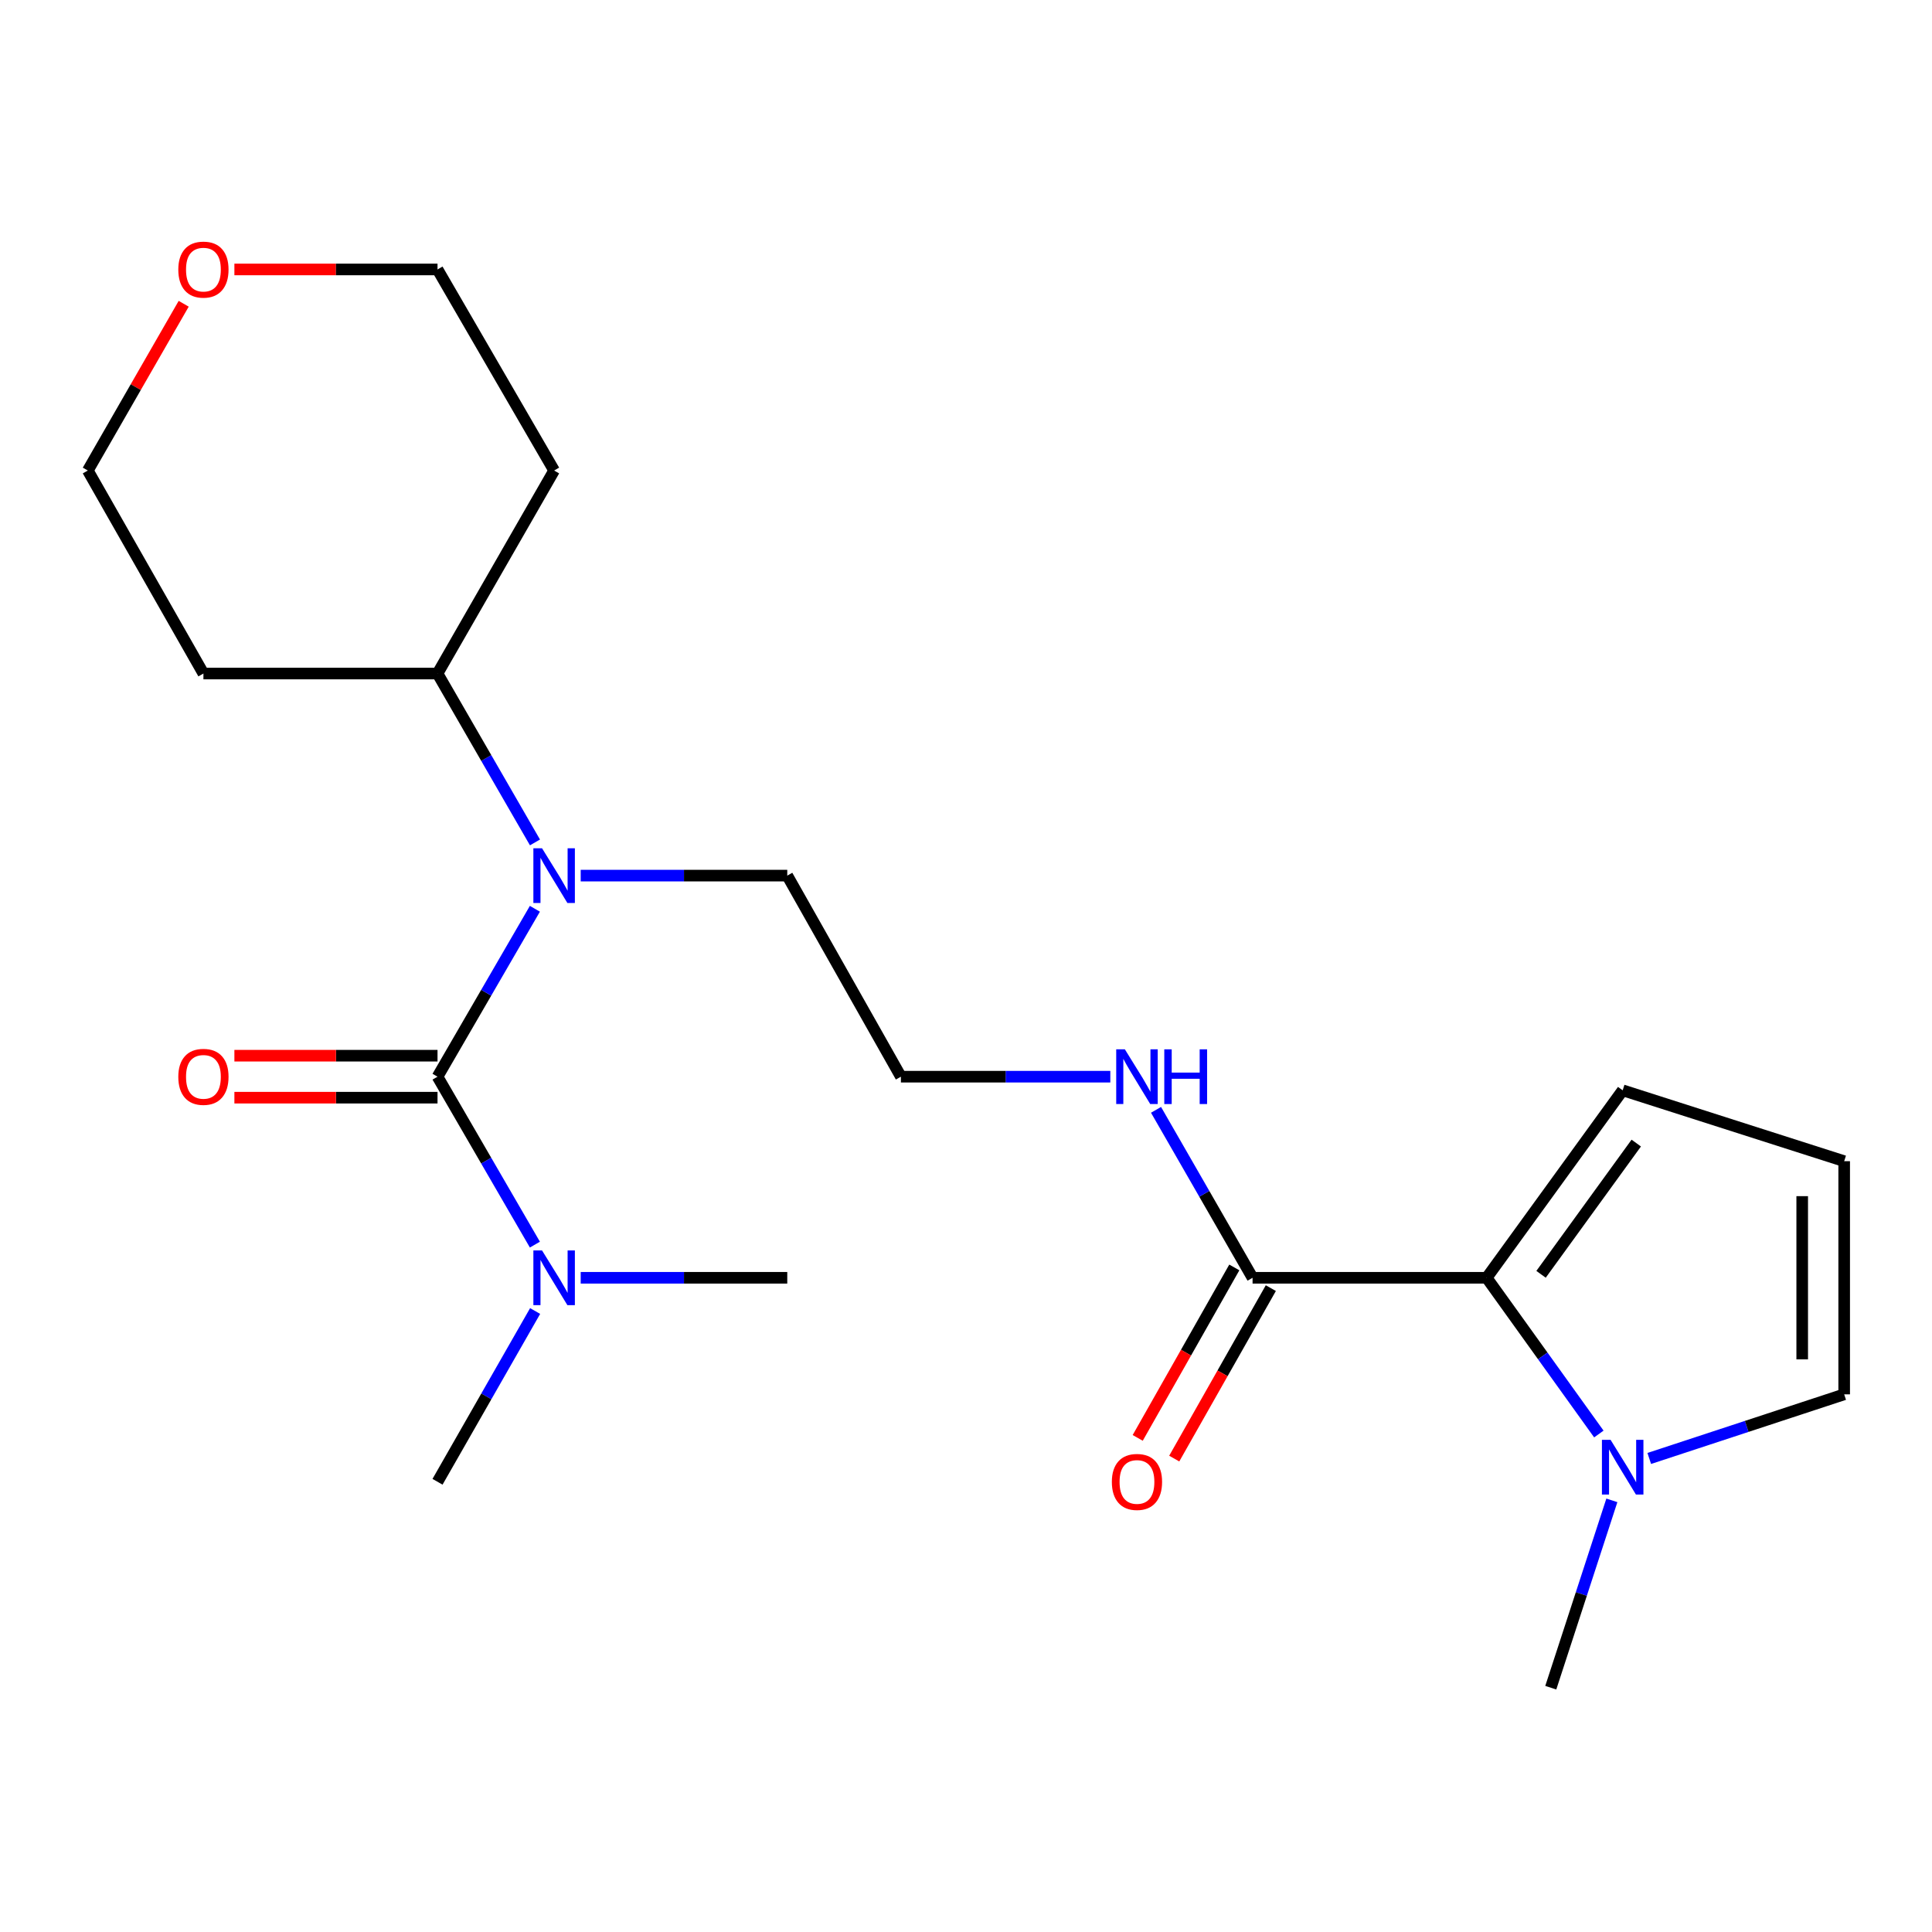 <?xml version='1.0' encoding='iso-8859-1'?>
<svg version='1.1' baseProfile='full'
              xmlns='http://www.w3.org/2000/svg'
                      xmlns:rdkit='http://www.rdkit.org/xml'
                      xmlns:xlink='http://www.w3.org/1999/xlink'
                  xml:space='preserve'
width='1000px' height='1000px' viewBox='0 0 1000 1000'>
<!-- END OF HEADER -->
<rect style='opacity:1.0;fill:#FFFFFF;stroke:none' width='1000' height='1000' x='0' y='0'> </rect>
<path class='bond-1' d='M 226.459,557.292 L 251.659,513.838' style='fill:none;fill-rule:evenodd;stroke:#000000;stroke-width:6px;stroke-linecap:butt;stroke-linejoin:miter;stroke-opacity:1' />
<path class='bond-1' d='M 251.659,513.838 L 276.858,470.383' style='fill:none;fill-rule:evenodd;stroke:#0000FF;stroke-width:6px;stroke-linecap:butt;stroke-linejoin:miter;stroke-opacity:1' />
<path class='bond-4' d='M 226.459,557.292 L 251.659,600.752' style='fill:none;fill-rule:evenodd;stroke:#000000;stroke-width:6px;stroke-linecap:butt;stroke-linejoin:miter;stroke-opacity:1' />
<path class='bond-4' d='M 251.659,600.752 L 276.859,644.212' style='fill:none;fill-rule:evenodd;stroke:#0000FF;stroke-width:6px;stroke-linecap:butt;stroke-linejoin:miter;stroke-opacity:1' />
<path class='bond-5' d='M 226.459,546.428 L 173.889,546.428' style='fill:none;fill-rule:evenodd;stroke:#000000;stroke-width:6px;stroke-linecap:butt;stroke-linejoin:miter;stroke-opacity:1' />
<path class='bond-5' d='M 173.889,546.428 L 121.32,546.428' style='fill:none;fill-rule:evenodd;stroke:#FF0000;stroke-width:6px;stroke-linecap:butt;stroke-linejoin:miter;stroke-opacity:1' />
<path class='bond-5' d='M 226.459,568.156 L 173.889,568.156' style='fill:none;fill-rule:evenodd;stroke:#000000;stroke-width:6px;stroke-linecap:butt;stroke-linejoin:miter;stroke-opacity:1' />
<path class='bond-5' d='M 173.889,568.156 L 121.32,568.156' style='fill:none;fill-rule:evenodd;stroke:#FF0000;stroke-width:6px;stroke-linecap:butt;stroke-linejoin:miter;stroke-opacity:1' />
<path class='bond-0' d='M 769.497,661.38 L 648.328,661.38' style='fill:none;fill-rule:evenodd;stroke:#000000;stroke-width:6px;stroke-linecap:butt;stroke-linejoin:miter;stroke-opacity:1' />
<path class='bond-2' d='M 769.497,661.38 L 798.529,701.812' style='fill:none;fill-rule:evenodd;stroke:#000000;stroke-width:6px;stroke-linecap:butt;stroke-linejoin:miter;stroke-opacity:1' />
<path class='bond-2' d='M 798.529,701.812 L 827.561,742.243' style='fill:none;fill-rule:evenodd;stroke:#0000FF;stroke-width:6px;stroke-linecap:butt;stroke-linejoin:miter;stroke-opacity:1' />
<path class='bond-6' d='M 769.497,661.38 L 839.895,564.341' style='fill:none;fill-rule:evenodd;stroke:#000000;stroke-width:6px;stroke-linecap:butt;stroke-linejoin:miter;stroke-opacity:1' />
<path class='bond-6' d='M 797.644,659.583 L 846.923,591.656' style='fill:none;fill-rule:evenodd;stroke:#000000;stroke-width:6px;stroke-linecap:butt;stroke-linejoin:miter;stroke-opacity:1' />
<path class='bond-9' d='M 276.901,436.037 L 251.68,392.329' style='fill:none;fill-rule:evenodd;stroke:#0000FF;stroke-width:6px;stroke-linecap:butt;stroke-linejoin:miter;stroke-opacity:1' />
<path class='bond-9' d='M 251.68,392.329 L 226.459,348.62' style='fill:none;fill-rule:evenodd;stroke:#000000;stroke-width:6px;stroke-linecap:butt;stroke-linejoin:miter;stroke-opacity:1' />
<path class='bond-13' d='M 300.571,453.216 L 354.029,453.216' style='fill:none;fill-rule:evenodd;stroke:#0000FF;stroke-width:6px;stroke-linecap:butt;stroke-linejoin:miter;stroke-opacity:1' />
<path class='bond-13' d='M 354.029,453.216 L 407.488,453.216' style='fill:none;fill-rule:evenodd;stroke:#000000;stroke-width:6px;stroke-linecap:butt;stroke-linejoin:miter;stroke-opacity:1' />
<path class='bond-7' d='M 853.652,754.896 L 904.099,738.303' style='fill:none;fill-rule:evenodd;stroke:#0000FF;stroke-width:6px;stroke-linecap:butt;stroke-linejoin:miter;stroke-opacity:1' />
<path class='bond-7' d='M 904.099,738.303 L 954.545,721.711' style='fill:none;fill-rule:evenodd;stroke:#000000;stroke-width:6px;stroke-linecap:butt;stroke-linejoin:miter;stroke-opacity:1' />
<path class='bond-17' d='M 834.299,776.582 L 818.49,825.067' style='fill:none;fill-rule:evenodd;stroke:#0000FF;stroke-width:6px;stroke-linecap:butt;stroke-linejoin:miter;stroke-opacity:1' />
<path class='bond-17' d='M 818.49,825.067 L 802.68,873.552' style='fill:none;fill-rule:evenodd;stroke:#000000;stroke-width:6px;stroke-linecap:butt;stroke-linejoin:miter;stroke-opacity:1' />
<path class='bond-3' d='M 648.328,661.38 L 623.343,617.917' style='fill:none;fill-rule:evenodd;stroke:#000000;stroke-width:6px;stroke-linecap:butt;stroke-linejoin:miter;stroke-opacity:1' />
<path class='bond-3' d='M 623.343,617.917 L 598.358,574.453' style='fill:none;fill-rule:evenodd;stroke:#0000FF;stroke-width:6px;stroke-linecap:butt;stroke-linejoin:miter;stroke-opacity:1' />
<path class='bond-10' d='M 638.877,656.024 L 613.876,700.139' style='fill:none;fill-rule:evenodd;stroke:#000000;stroke-width:6px;stroke-linecap:butt;stroke-linejoin:miter;stroke-opacity:1' />
<path class='bond-10' d='M 613.876,700.139 L 588.875,744.255' style='fill:none;fill-rule:evenodd;stroke:#FF0000;stroke-width:6px;stroke-linecap:butt;stroke-linejoin:miter;stroke-opacity:1' />
<path class='bond-10' d='M 657.78,666.736 L 632.779,710.852' style='fill:none;fill-rule:evenodd;stroke:#000000;stroke-width:6px;stroke-linecap:butt;stroke-linejoin:miter;stroke-opacity:1' />
<path class='bond-10' d='M 632.779,710.852 L 607.779,754.967' style='fill:none;fill-rule:evenodd;stroke:#FF0000;stroke-width:6px;stroke-linecap:butt;stroke-linejoin:miter;stroke-opacity:1' />
<path class='bond-20' d='M 276.982,678.58 L 251.721,722.773' style='fill:none;fill-rule:evenodd;stroke:#0000FF;stroke-width:6px;stroke-linecap:butt;stroke-linejoin:miter;stroke-opacity:1' />
<path class='bond-20' d='M 251.721,722.773 L 226.459,766.965' style='fill:none;fill-rule:evenodd;stroke:#000000;stroke-width:6px;stroke-linecap:butt;stroke-linejoin:miter;stroke-opacity:1' />
<path class='bond-21' d='M 300.571,661.38 L 354.029,661.38' style='fill:none;fill-rule:evenodd;stroke:#0000FF;stroke-width:6px;stroke-linecap:butt;stroke-linejoin:miter;stroke-opacity:1' />
<path class='bond-21' d='M 354.029,661.38 L 407.488,661.38' style='fill:none;fill-rule:evenodd;stroke:#000000;stroke-width:6px;stroke-linecap:butt;stroke-linejoin:miter;stroke-opacity:1' />
<path class='bond-8' d='M 839.895,564.341 L 954.545,601.025' style='fill:none;fill-rule:evenodd;stroke:#000000;stroke-width:6px;stroke-linecap:butt;stroke-linejoin:miter;stroke-opacity:1' />
<path class='bond-23' d='M 954.545,721.711 L 954.545,601.025' style='fill:none;fill-rule:evenodd;stroke:#000000;stroke-width:6px;stroke-linecap:butt;stroke-linejoin:miter;stroke-opacity:1' />
<path class='bond-23' d='M 932.818,703.608 L 932.818,619.128' style='fill:none;fill-rule:evenodd;stroke:#000000;stroke-width:6px;stroke-linecap:butt;stroke-linejoin:miter;stroke-opacity:1' />
<path class='bond-14' d='M 226.459,348.62 L 105.29,348.62' style='fill:none;fill-rule:evenodd;stroke:#000000;stroke-width:6px;stroke-linecap:butt;stroke-linejoin:miter;stroke-opacity:1' />
<path class='bond-15' d='M 226.459,348.62 L 286.814,243.542' style='fill:none;fill-rule:evenodd;stroke:#000000;stroke-width:6px;stroke-linecap:butt;stroke-linejoin:miter;stroke-opacity:1' />
<path class='bond-11' d='M 574.698,557.292 L 520.504,557.292' style='fill:none;fill-rule:evenodd;stroke:#0000FF;stroke-width:6px;stroke-linecap:butt;stroke-linejoin:miter;stroke-opacity:1' />
<path class='bond-11' d='M 520.504,557.292 L 466.31,557.292' style='fill:none;fill-rule:evenodd;stroke:#000000;stroke-width:6px;stroke-linecap:butt;stroke-linejoin:miter;stroke-opacity:1' />
<path class='bond-12' d='M 121.32,139.466 L 173.889,139.466' style='fill:none;fill-rule:evenodd;stroke:#FF0000;stroke-width:6px;stroke-linecap:butt;stroke-linejoin:miter;stroke-opacity:1' />
<path class='bond-12' d='M 173.889,139.466 L 226.459,139.466' style='fill:none;fill-rule:evenodd;stroke:#000000;stroke-width:6px;stroke-linecap:butt;stroke-linejoin:miter;stroke-opacity:1' />
<path class='bond-22' d='M 95.079,157.228 L 70.267,200.385' style='fill:none;fill-rule:evenodd;stroke:#FF0000;stroke-width:6px;stroke-linecap:butt;stroke-linejoin:miter;stroke-opacity:1' />
<path class='bond-22' d='M 70.267,200.385 L 45.455,243.542' style='fill:none;fill-rule:evenodd;stroke:#000000;stroke-width:6px;stroke-linecap:butt;stroke-linejoin:miter;stroke-opacity:1' />
<path class='bond-16' d='M 407.488,453.216 L 466.31,557.292' style='fill:none;fill-rule:evenodd;stroke:#000000;stroke-width:6px;stroke-linecap:butt;stroke-linejoin:miter;stroke-opacity:1' />
<path class='bond-18' d='M 105.29,348.62 L 45.455,243.542' style='fill:none;fill-rule:evenodd;stroke:#000000;stroke-width:6px;stroke-linecap:butt;stroke-linejoin:miter;stroke-opacity:1' />
<path class='bond-19' d='M 286.814,243.542 L 226.459,139.466' style='fill:none;fill-rule:evenodd;stroke:#000000;stroke-width:6px;stroke-linecap:butt;stroke-linejoin:miter;stroke-opacity:1' />
<path  class='atom-2' d='M 280.554 439.056
L 289.834 454.056
Q 290.754 455.536, 292.234 458.216
Q 293.714 460.896, 293.794 461.056
L 293.794 439.056
L 297.554 439.056
L 297.554 467.376
L 293.674 467.376
L 283.714 450.976
Q 282.554 449.056, 281.314 446.856
Q 280.114 444.656, 279.754 443.976
L 279.754 467.376
L 276.074 467.376
L 276.074 439.056
L 280.554 439.056
' fill='#0000FF'/>
<path  class='atom-3' d='M 833.635 745.261
L 842.915 760.261
Q 843.835 761.741, 845.315 764.421
Q 846.795 767.101, 846.875 767.261
L 846.875 745.261
L 850.635 745.261
L 850.635 773.581
L 846.755 773.581
L 836.795 757.181
Q 835.635 755.261, 834.395 753.061
Q 833.195 750.861, 832.835 750.181
L 832.835 773.581
L 829.155 773.581
L 829.155 745.261
L 833.635 745.261
' fill='#0000FF'/>
<path  class='atom-5' d='M 280.554 647.22
L 289.834 662.22
Q 290.754 663.7, 292.234 666.38
Q 293.714 669.06, 293.794 669.22
L 293.794 647.22
L 297.554 647.22
L 297.554 675.54
L 293.674 675.54
L 283.714 659.14
Q 282.554 657.22, 281.314 655.02
Q 280.114 652.82, 279.754 652.14
L 279.754 675.54
L 276.074 675.54
L 276.074 647.22
L 280.554 647.22
' fill='#0000FF'/>
<path  class='atom-6' d='M 92.29 557.372
Q 92.29 550.572, 95.65 546.772
Q 99.01 542.972, 105.29 542.972
Q 111.57 542.972, 114.93 546.772
Q 118.29 550.572, 118.29 557.372
Q 118.29 564.252, 114.89 568.172
Q 111.49 572.052, 105.29 572.052
Q 99.05 572.052, 95.65 568.172
Q 92.29 564.292, 92.29 557.372
M 105.29 568.852
Q 109.61 568.852, 111.93 565.972
Q 114.29 563.052, 114.29 557.372
Q 114.29 551.812, 111.93 549.012
Q 109.61 546.172, 105.29 546.172
Q 100.97 546.172, 98.611 548.972
Q 96.29 551.772, 96.29 557.372
Q 96.29 563.092, 98.611 565.972
Q 100.97 568.852, 105.29 568.852
' fill='#FF0000'/>
<path  class='atom-11' d='M 575.492 767.045
Q 575.492 760.245, 578.852 756.445
Q 582.212 752.645, 588.492 752.645
Q 594.772 752.645, 598.132 756.445
Q 601.492 760.245, 601.492 767.045
Q 601.492 773.925, 598.092 777.845
Q 594.692 781.725, 588.492 781.725
Q 582.252 781.725, 578.852 777.845
Q 575.492 773.965, 575.492 767.045
M 588.492 778.525
Q 592.812 778.525, 595.132 775.645
Q 597.492 772.725, 597.492 767.045
Q 597.492 761.485, 595.132 758.685
Q 592.812 755.845, 588.492 755.845
Q 584.172 755.845, 581.812 758.645
Q 579.492 761.445, 579.492 767.045
Q 579.492 772.765, 581.812 775.645
Q 584.172 778.525, 588.492 778.525
' fill='#FF0000'/>
<path  class='atom-12' d='M 582.232 543.132
L 591.512 558.132
Q 592.432 559.612, 593.912 562.292
Q 595.392 564.972, 595.472 565.132
L 595.472 543.132
L 599.232 543.132
L 599.232 571.452
L 595.352 571.452
L 585.392 555.052
Q 584.232 553.132, 582.992 550.932
Q 581.792 548.732, 581.432 548.052
L 581.432 571.452
L 577.752 571.452
L 577.752 543.132
L 582.232 543.132
' fill='#0000FF'/>
<path  class='atom-12' d='M 602.632 543.132
L 606.472 543.132
L 606.472 555.172
L 620.952 555.172
L 620.952 543.132
L 624.792 543.132
L 624.792 571.452
L 620.952 571.452
L 620.952 558.372
L 606.472 558.372
L 606.472 571.452
L 602.632 571.452
L 602.632 543.132
' fill='#0000FF'/>
<path  class='atom-13' d='M 92.29 139.546
Q 92.29 132.746, 95.65 128.946
Q 99.01 125.146, 105.29 125.146
Q 111.57 125.146, 114.93 128.946
Q 118.29 132.746, 118.29 139.546
Q 118.29 146.426, 114.89 150.346
Q 111.49 154.226, 105.29 154.226
Q 99.05 154.226, 95.65 150.346
Q 92.29 146.466, 92.29 139.546
M 105.29 151.026
Q 109.61 151.026, 111.93 148.146
Q 114.29 145.226, 114.29 139.546
Q 114.29 133.986, 111.93 131.186
Q 109.61 128.346, 105.29 128.346
Q 100.97 128.346, 98.611 131.146
Q 96.29 133.946, 96.29 139.546
Q 96.29 145.266, 98.611 148.146
Q 100.97 151.026, 105.29 151.026
' fill='#FF0000'/>
</svg>
